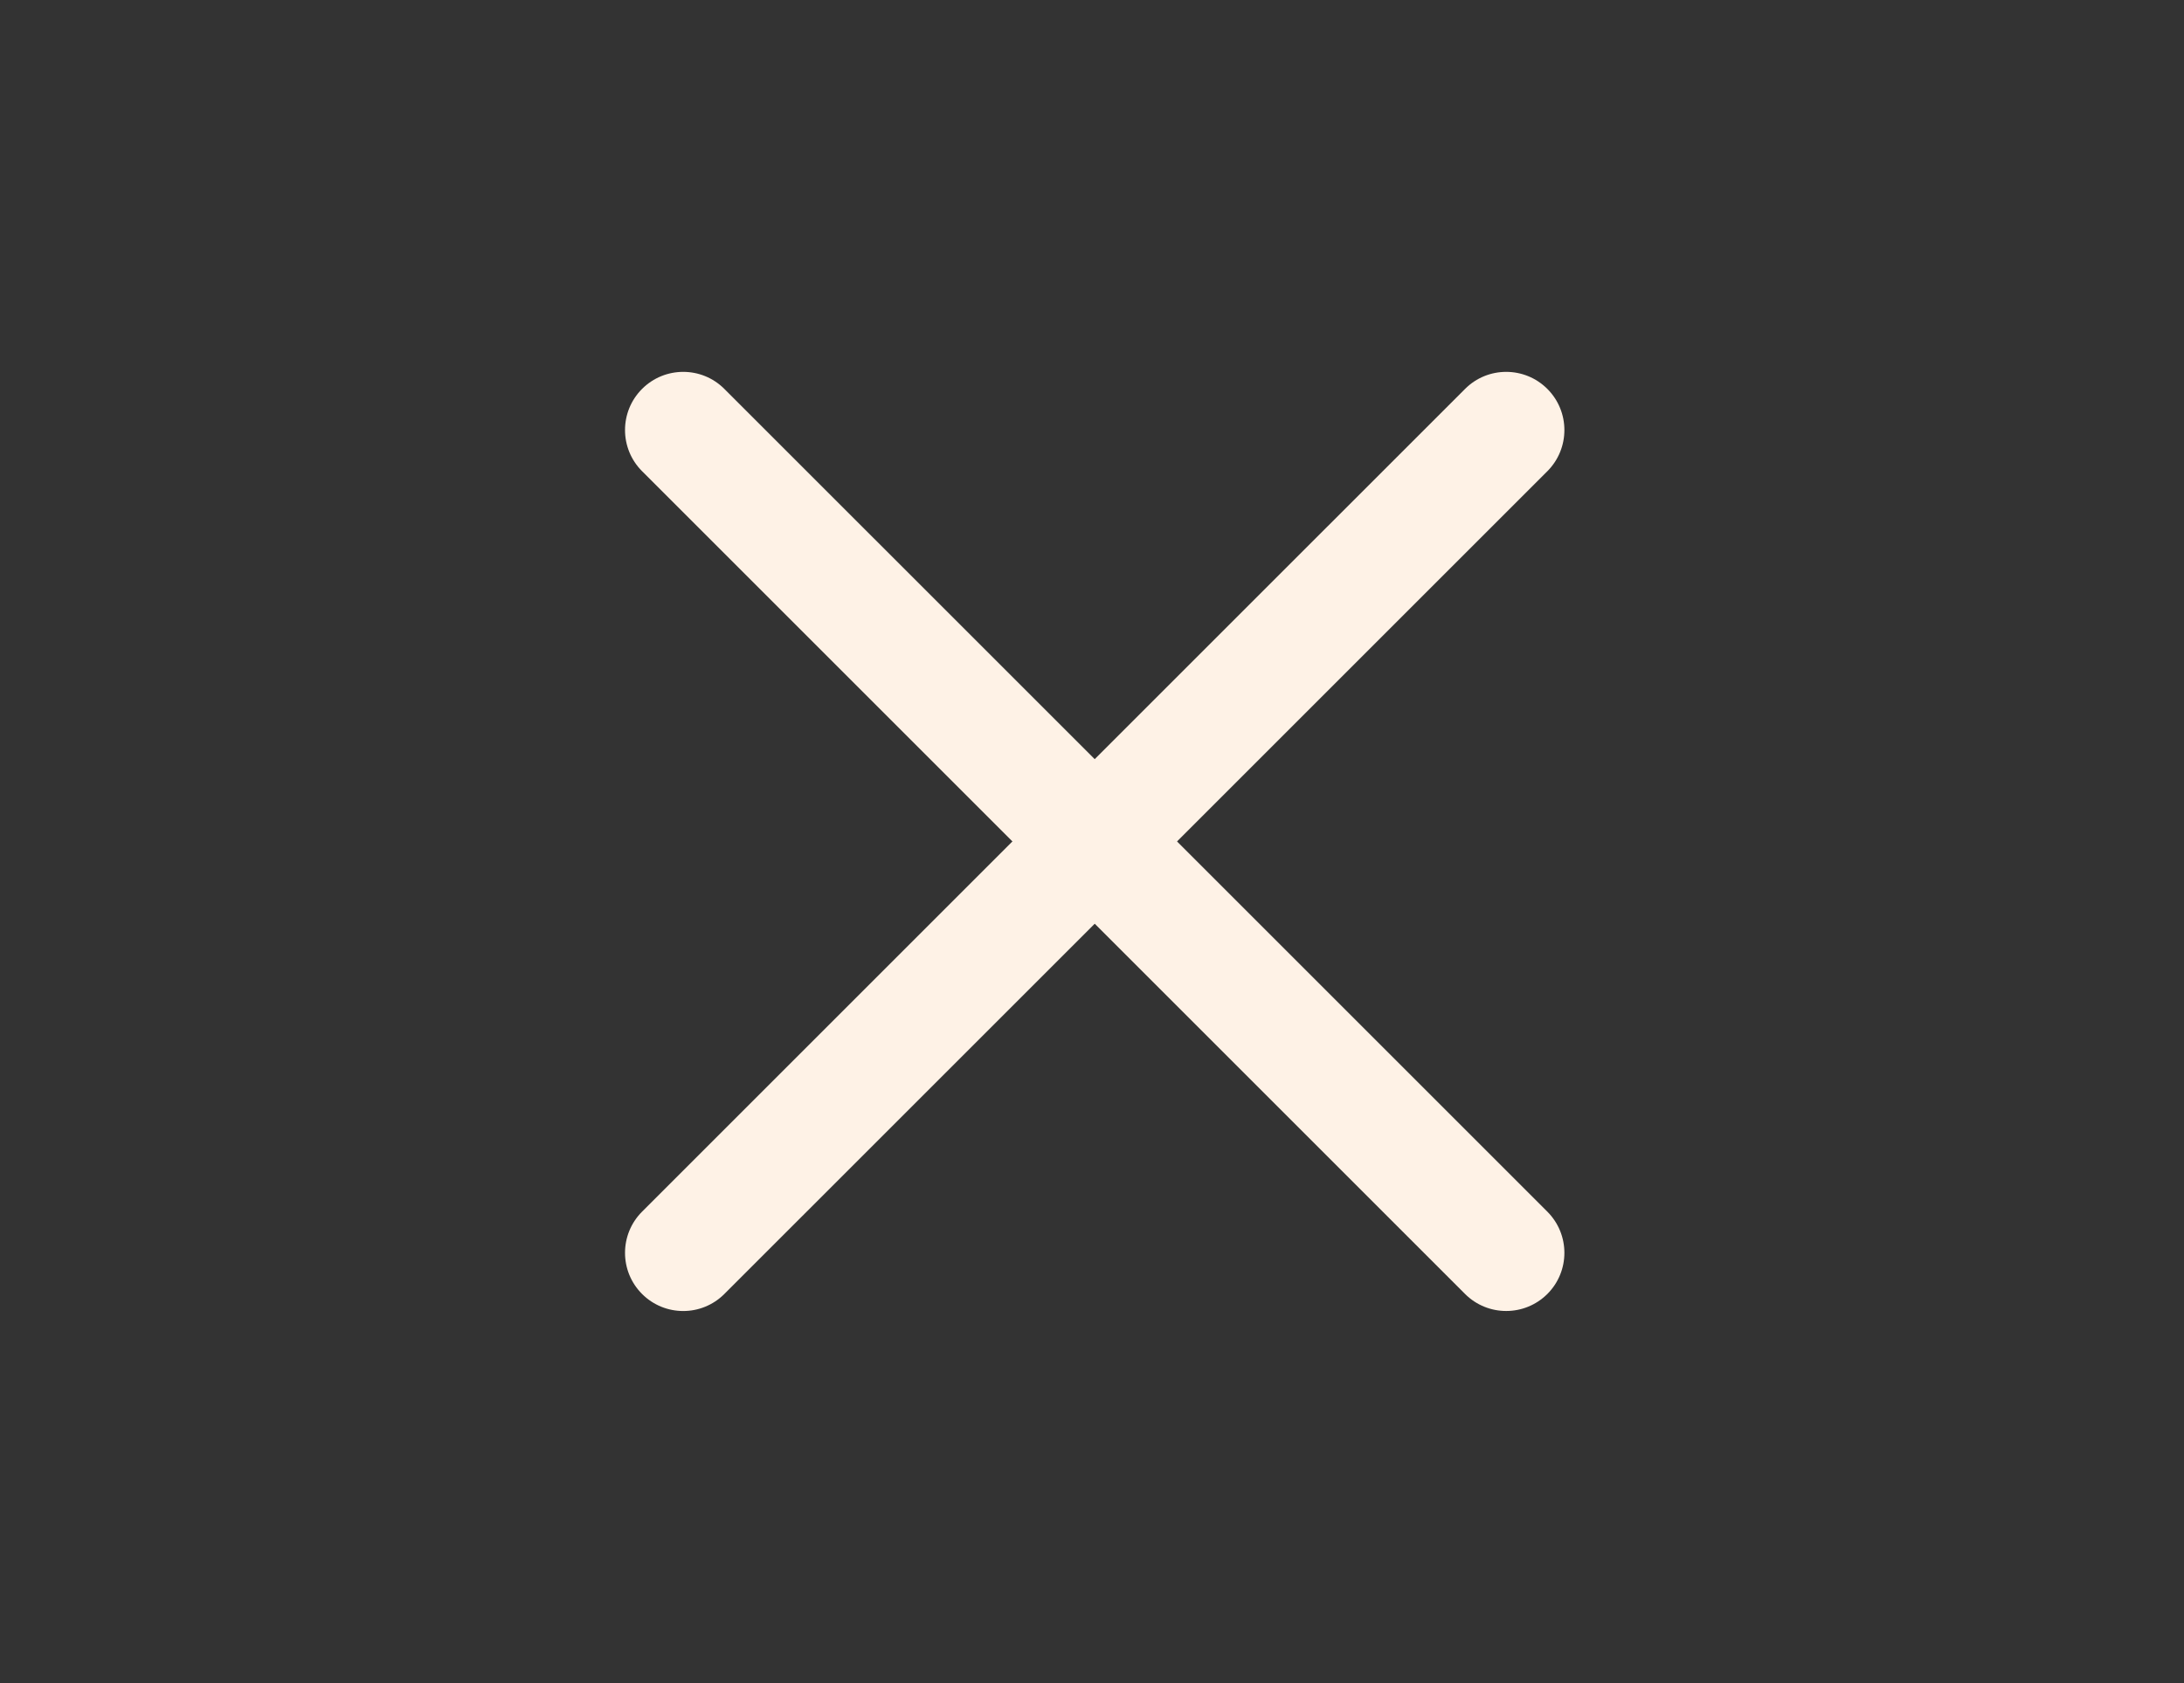<svg width="48" height="37" viewBox="0 0 48 37" fill="none" xmlns="http://www.w3.org/2000/svg">
<rect x="0" y="0" width="48" height="37" fill="#333333" stroke="none"/>
<path d="M14.111 10.358C13.612 9.859 13.612 9.049 14.111 8.55C14.611 8.05 15.421 8.05 15.92 8.55L34.008 26.637C34.507 27.137 34.507 27.947 34.008 28.446C33.508 28.945 32.698 28.945 32.199 28.446L14.111 10.358Z" fill="#FEF2E6"/>
<path d="M15.92 28.446C15.421 28.946 14.611 28.946 14.111 28.446C13.612 27.947 13.612 27.137 14.111 26.637L32.199 8.55C32.698 8.05 33.508 8.05 34.008 8.55C34.507 9.049 34.507 9.859 34.008 10.359L15.92 28.446Z" fill="#FEF2E6"/>
</svg>
